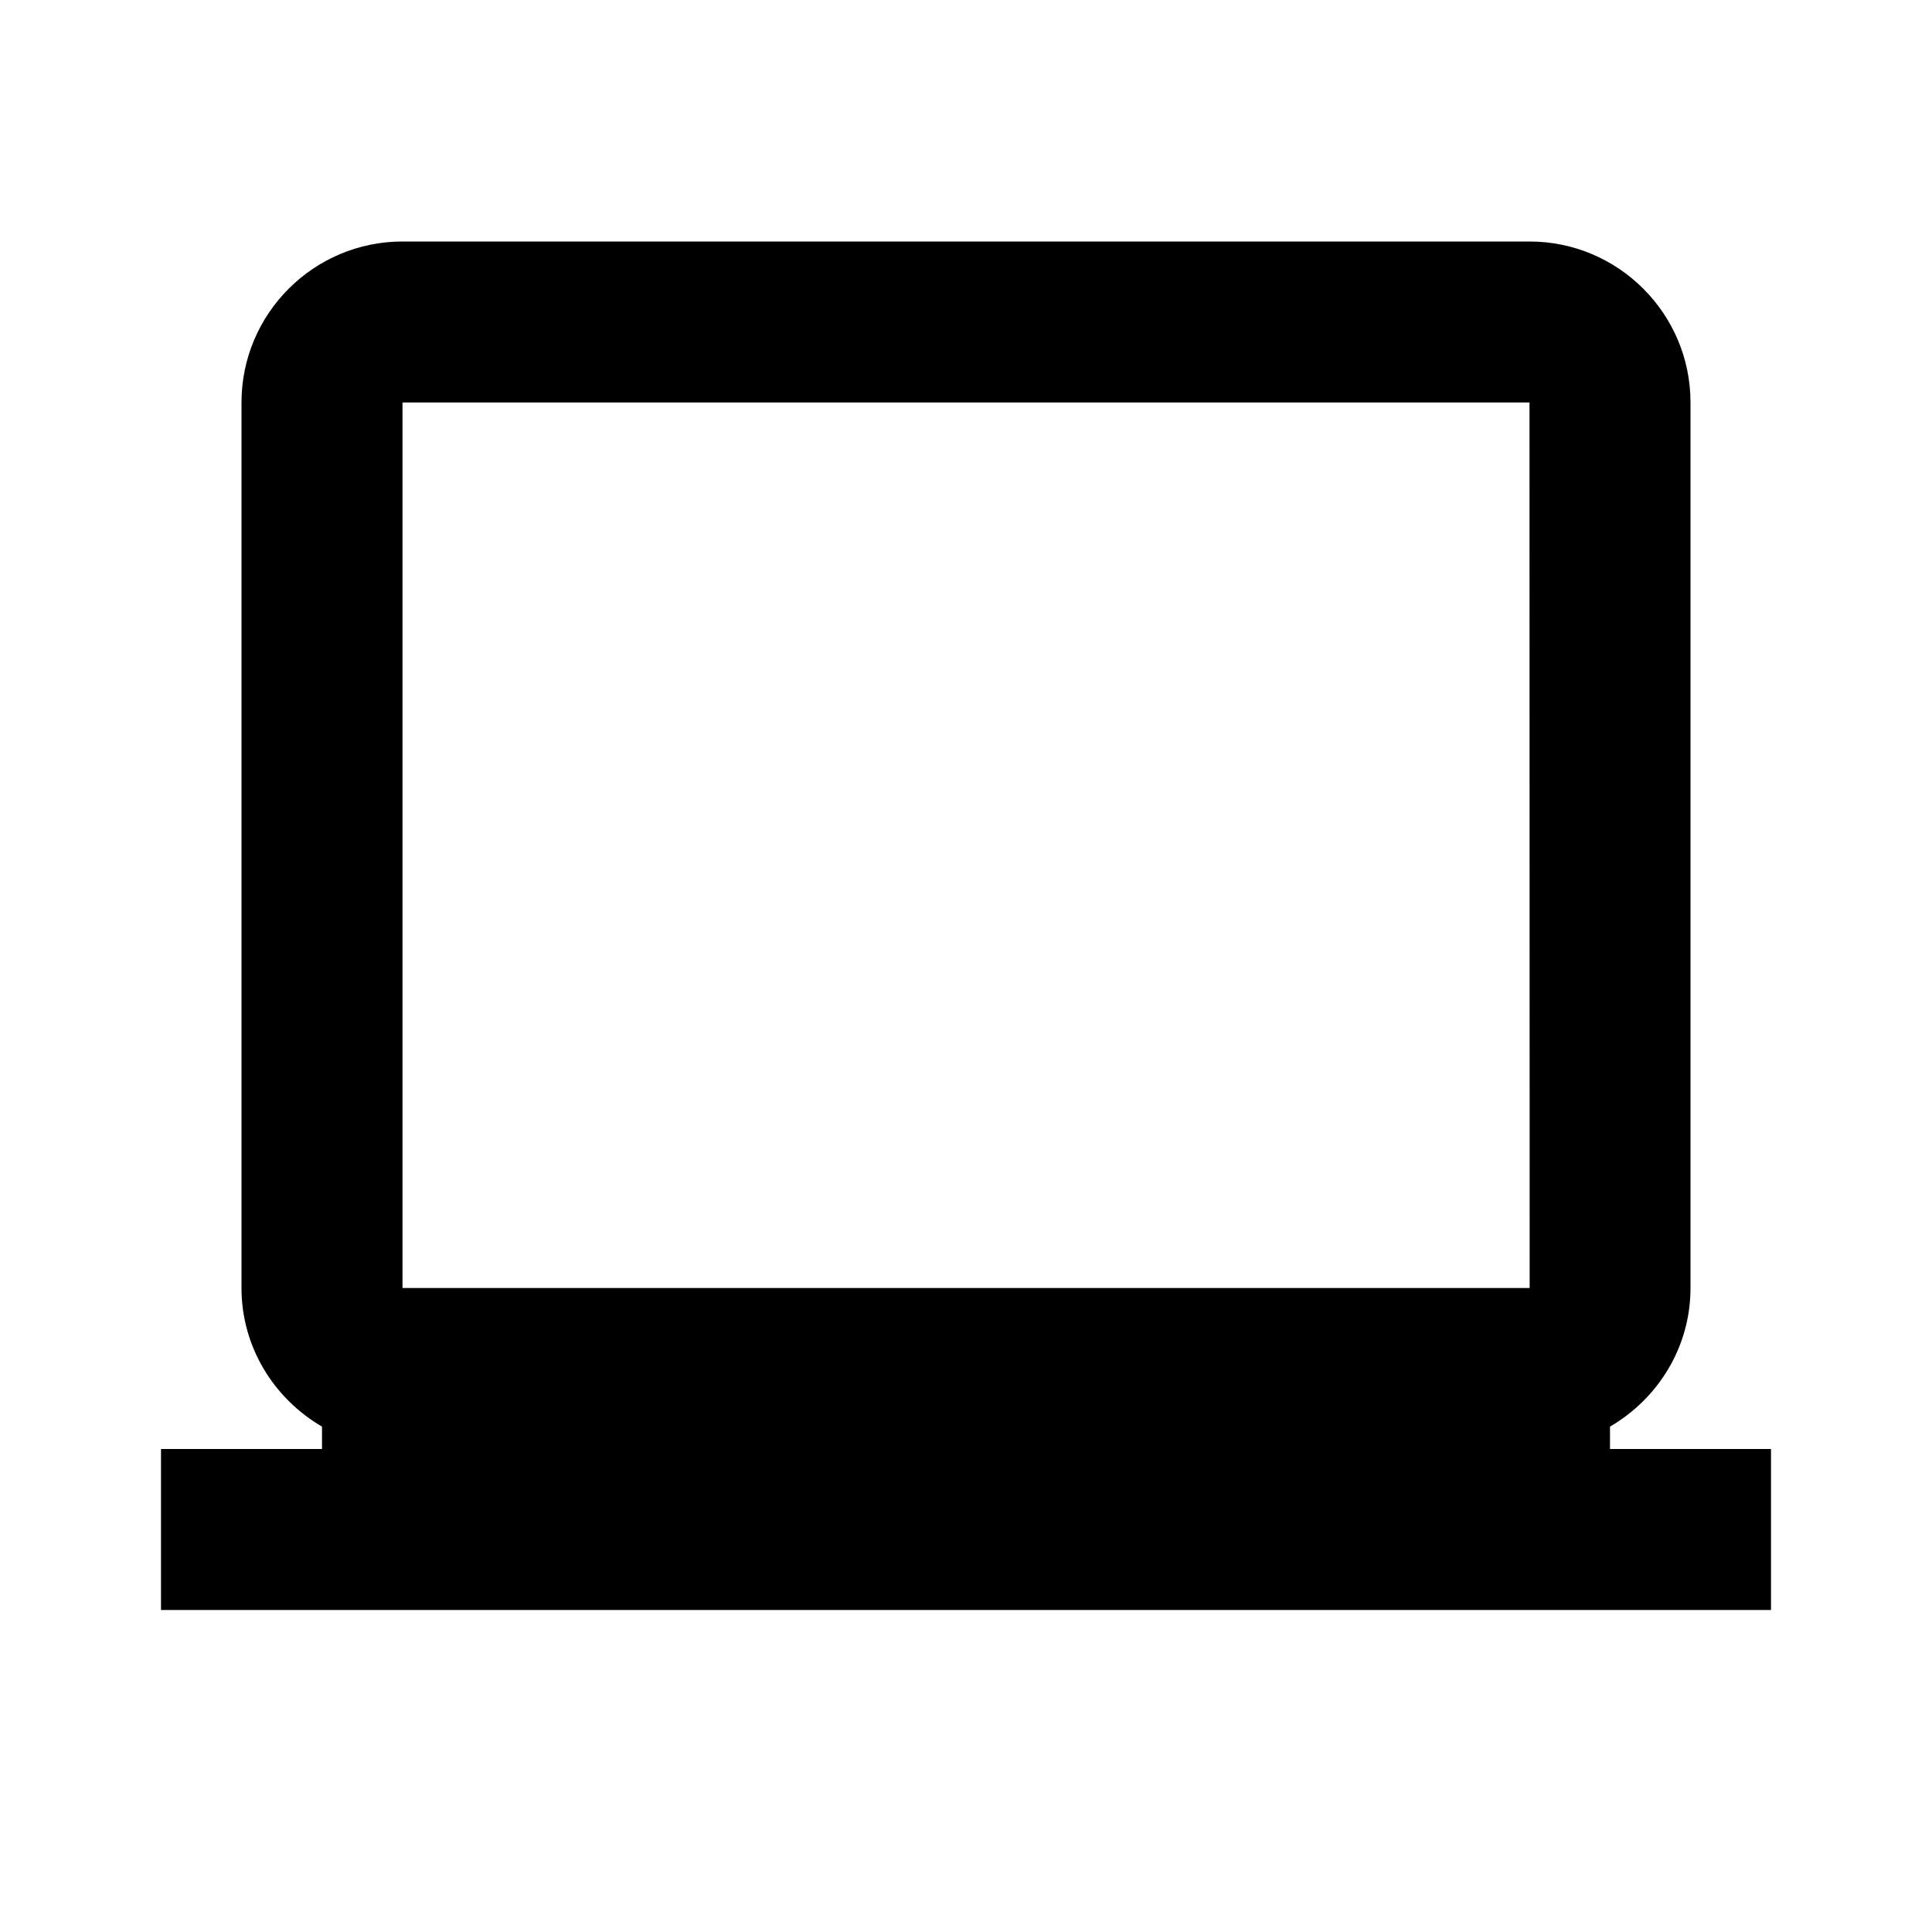 <?xml version="1.0" encoding="utf-8"?><!-- Скачано с сайта svg4.ru / Downloaded from svg4.ru -->
<svg fill="#000000" width="800px" height="800px" viewBox="0 0 24 24" xmlns="http://www.w3.org/2000/svg"><path d="M20 17.722c.595-.347 1-.985 1-1.722V5c0-1.103-.897-2-2-2H5c-1.103 0-2 .897-2 2v11c0 .736.405 1.375 1 1.722V18H2v2h20v-2h-2v-.278zM5 16V5h14l.002 11H5z"/></svg>